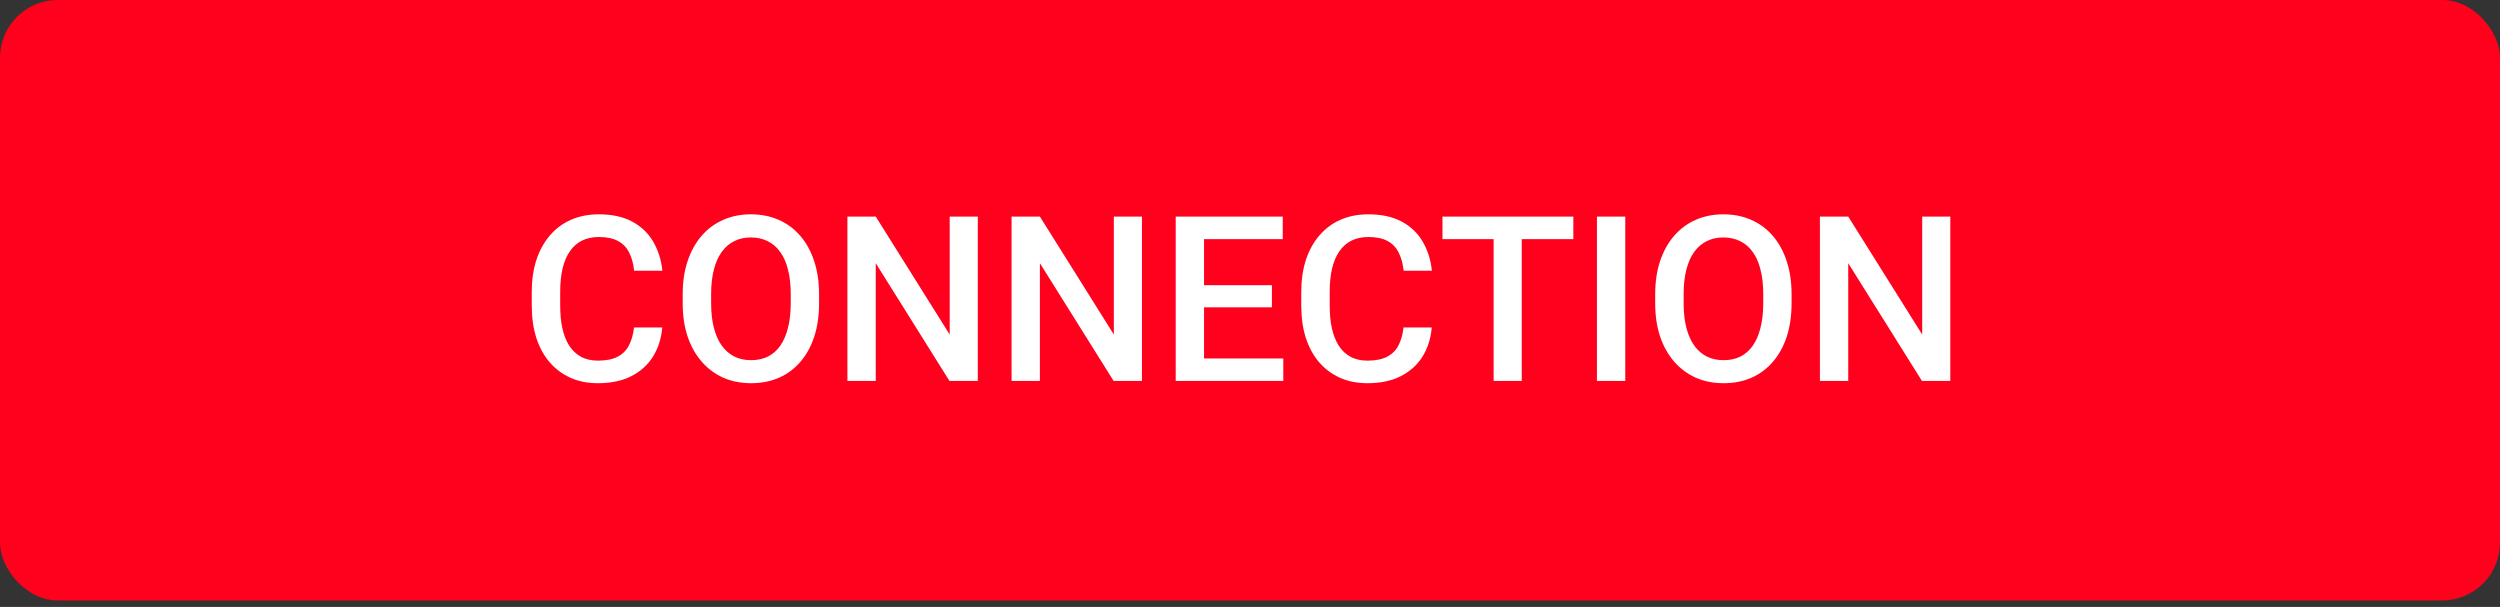 <?xml version="1.0" encoding="UTF-8"?> <svg xmlns="http://www.w3.org/2000/svg" width="173" height="42" viewBox="0 0 173 42" fill="none"><rect x="0" y="0" width="173" height="42" fill="#333333" stroke="none"/><rect width="173" height="41.551" rx="4" fill="#FF001D"></rect><path d="M43.875 22.659H45.828C45.766 23.404 45.557 24.067 45.203 24.651C44.849 25.229 44.352 25.685 43.711 26.018C43.07 26.351 42.292 26.518 41.375 26.518C40.672 26.518 40.039 26.393 39.477 26.143C38.914 25.888 38.432 25.529 38.031 25.065C37.63 24.596 37.323 24.031 37.109 23.37C36.901 22.708 36.797 21.969 36.797 21.151V20.206C36.797 19.388 36.904 18.648 37.117 17.987C37.336 17.325 37.648 16.76 38.055 16.291C38.461 15.818 38.948 15.456 39.516 15.206C40.089 14.956 40.732 14.831 41.445 14.831C42.352 14.831 43.117 14.997 43.742 15.331C44.367 15.664 44.852 16.125 45.195 16.713C45.544 17.302 45.758 17.976 45.836 18.737H43.883C43.831 18.247 43.716 17.828 43.539 17.479C43.367 17.13 43.112 16.864 42.773 16.682C42.435 16.495 41.992 16.401 41.445 16.401C40.997 16.401 40.607 16.484 40.273 16.651C39.94 16.817 39.661 17.062 39.438 17.385C39.214 17.708 39.044 18.107 38.93 18.581C38.82 19.049 38.766 19.586 38.766 20.19V21.151C38.766 21.724 38.815 22.245 38.914 22.713C39.018 23.177 39.175 23.575 39.383 23.909C39.596 24.242 39.867 24.5 40.195 24.682C40.523 24.864 40.917 24.956 41.375 24.956C41.932 24.956 42.383 24.867 42.727 24.69C43.075 24.513 43.339 24.255 43.516 23.916C43.698 23.573 43.818 23.154 43.875 22.659ZM56.68 20.362V20.987C56.68 21.846 56.568 22.617 56.344 23.299C56.12 23.982 55.8 24.562 55.383 25.041C54.971 25.521 54.477 25.888 53.898 26.143C53.32 26.393 52.68 26.518 51.977 26.518C51.279 26.518 50.641 26.393 50.062 26.143C49.49 25.888 48.992 25.521 48.57 25.041C48.148 24.562 47.82 23.982 47.586 23.299C47.357 22.617 47.242 21.846 47.242 20.987V20.362C47.242 19.502 47.357 18.734 47.586 18.057C47.815 17.375 48.138 16.794 48.555 16.315C48.977 15.831 49.474 15.463 50.047 15.213C50.625 14.958 51.263 14.831 51.961 14.831C52.664 14.831 53.305 14.958 53.883 15.213C54.461 15.463 54.958 15.831 55.375 16.315C55.792 16.794 56.112 17.375 56.336 18.057C56.565 18.734 56.68 19.502 56.68 20.362ZM54.719 20.987V20.346C54.719 19.711 54.656 19.151 54.531 18.666C54.411 18.177 54.232 17.768 53.992 17.44C53.758 17.107 53.469 16.857 53.125 16.69C52.781 16.518 52.393 16.432 51.961 16.432C51.529 16.432 51.143 16.518 50.805 16.69C50.466 16.857 50.177 17.107 49.938 17.44C49.703 17.768 49.523 18.177 49.398 18.666C49.273 19.151 49.211 19.711 49.211 20.346V20.987C49.211 21.622 49.273 22.185 49.398 22.674C49.523 23.164 49.706 23.578 49.945 23.916C50.19 24.25 50.482 24.502 50.82 24.674C51.159 24.841 51.544 24.924 51.977 24.924C52.414 24.924 52.802 24.841 53.141 24.674C53.479 24.502 53.766 24.25 54 23.916C54.234 23.578 54.411 23.164 54.531 22.674C54.656 22.185 54.719 21.622 54.719 20.987ZM67.664 14.987V26.362H65.703L60.602 18.213V26.362H58.641V14.987H60.602L65.719 23.151V14.987H67.664ZM79.023 14.987V26.362H77.062L71.961 18.213V26.362H70V14.987H71.961L77.078 23.151V14.987H79.023ZM88.805 24.807V26.362H82.766V24.807H88.805ZM83.32 14.987V26.362H81.359V14.987H83.32ZM88.016 19.737V21.268H82.766V19.737H88.016ZM88.766 14.987V16.549H82.766V14.987H88.766ZM97.125 22.659H99.078C99.016 23.404 98.807 24.067 98.453 24.651C98.099 25.229 97.602 25.685 96.961 26.018C96.32 26.351 95.542 26.518 94.625 26.518C93.922 26.518 93.289 26.393 92.727 26.143C92.164 25.888 91.682 25.529 91.281 25.065C90.88 24.596 90.573 24.031 90.359 23.37C90.151 22.708 90.047 21.969 90.047 21.151V20.206C90.047 19.388 90.154 18.648 90.367 17.987C90.586 17.325 90.898 16.76 91.305 16.291C91.711 15.818 92.198 15.456 92.766 15.206C93.338 14.956 93.982 14.831 94.695 14.831C95.602 14.831 96.367 14.997 96.992 15.331C97.617 15.664 98.102 16.125 98.445 16.713C98.794 17.302 99.008 17.976 99.086 18.737H97.133C97.081 18.247 96.966 17.828 96.789 17.479C96.617 17.13 96.362 16.864 96.023 16.682C95.685 16.495 95.242 16.401 94.695 16.401C94.247 16.401 93.857 16.484 93.523 16.651C93.19 16.817 92.912 17.062 92.688 17.385C92.463 17.708 92.294 18.107 92.18 18.581C92.07 19.049 92.016 19.586 92.016 20.19V21.151C92.016 21.724 92.065 22.245 92.164 22.713C92.268 23.177 92.424 23.575 92.633 23.909C92.846 24.242 93.117 24.5 93.445 24.682C93.773 24.864 94.167 24.956 94.625 24.956C95.182 24.956 95.633 24.867 95.977 24.69C96.326 24.513 96.588 24.255 96.766 23.916C96.948 23.573 97.068 23.154 97.125 22.659ZM105.305 14.987V26.362H103.359V14.987H105.305ZM108.875 14.987V16.549H99.82V14.987H108.875ZM112.469 14.987V26.362H110.508V14.987H112.469ZM123.977 20.362V20.987C123.977 21.846 123.865 22.617 123.641 23.299C123.417 23.982 123.096 24.562 122.68 25.041C122.268 25.521 121.773 25.888 121.195 26.143C120.617 26.393 119.977 26.518 119.273 26.518C118.576 26.518 117.938 26.393 117.359 26.143C116.786 25.888 116.289 25.521 115.867 25.041C115.445 24.562 115.117 23.982 114.883 23.299C114.654 22.617 114.539 21.846 114.539 20.987V20.362C114.539 19.502 114.654 18.734 114.883 18.057C115.112 17.375 115.435 16.794 115.852 16.315C116.273 15.831 116.771 15.463 117.344 15.213C117.922 14.958 118.56 14.831 119.258 14.831C119.961 14.831 120.602 14.958 121.18 15.213C121.758 15.463 122.255 15.831 122.672 16.315C123.089 16.794 123.409 17.375 123.633 18.057C123.862 18.734 123.977 19.502 123.977 20.362ZM122.016 20.987V20.346C122.016 19.711 121.953 19.151 121.828 18.666C121.708 18.177 121.529 17.768 121.289 17.44C121.055 17.107 120.766 16.857 120.422 16.69C120.078 16.518 119.69 16.432 119.258 16.432C118.826 16.432 118.44 16.518 118.102 16.69C117.763 16.857 117.474 17.107 117.234 17.44C117 17.768 116.82 18.177 116.695 18.666C116.57 19.151 116.508 19.711 116.508 20.346V20.987C116.508 21.622 116.57 22.185 116.695 22.674C116.82 23.164 117.003 23.578 117.242 23.916C117.487 24.25 117.779 24.502 118.117 24.674C118.456 24.841 118.841 24.924 119.273 24.924C119.711 24.924 120.099 24.841 120.438 24.674C120.776 24.502 121.062 24.25 121.297 23.916C121.531 23.578 121.708 23.164 121.828 22.674C121.953 22.185 122.016 21.622 122.016 20.987ZM134.961 14.987V26.362H133L127.898 18.213V26.362H125.938V14.987H127.898L133.016 23.151V14.987H134.961Z" fill="white"></path></svg> 